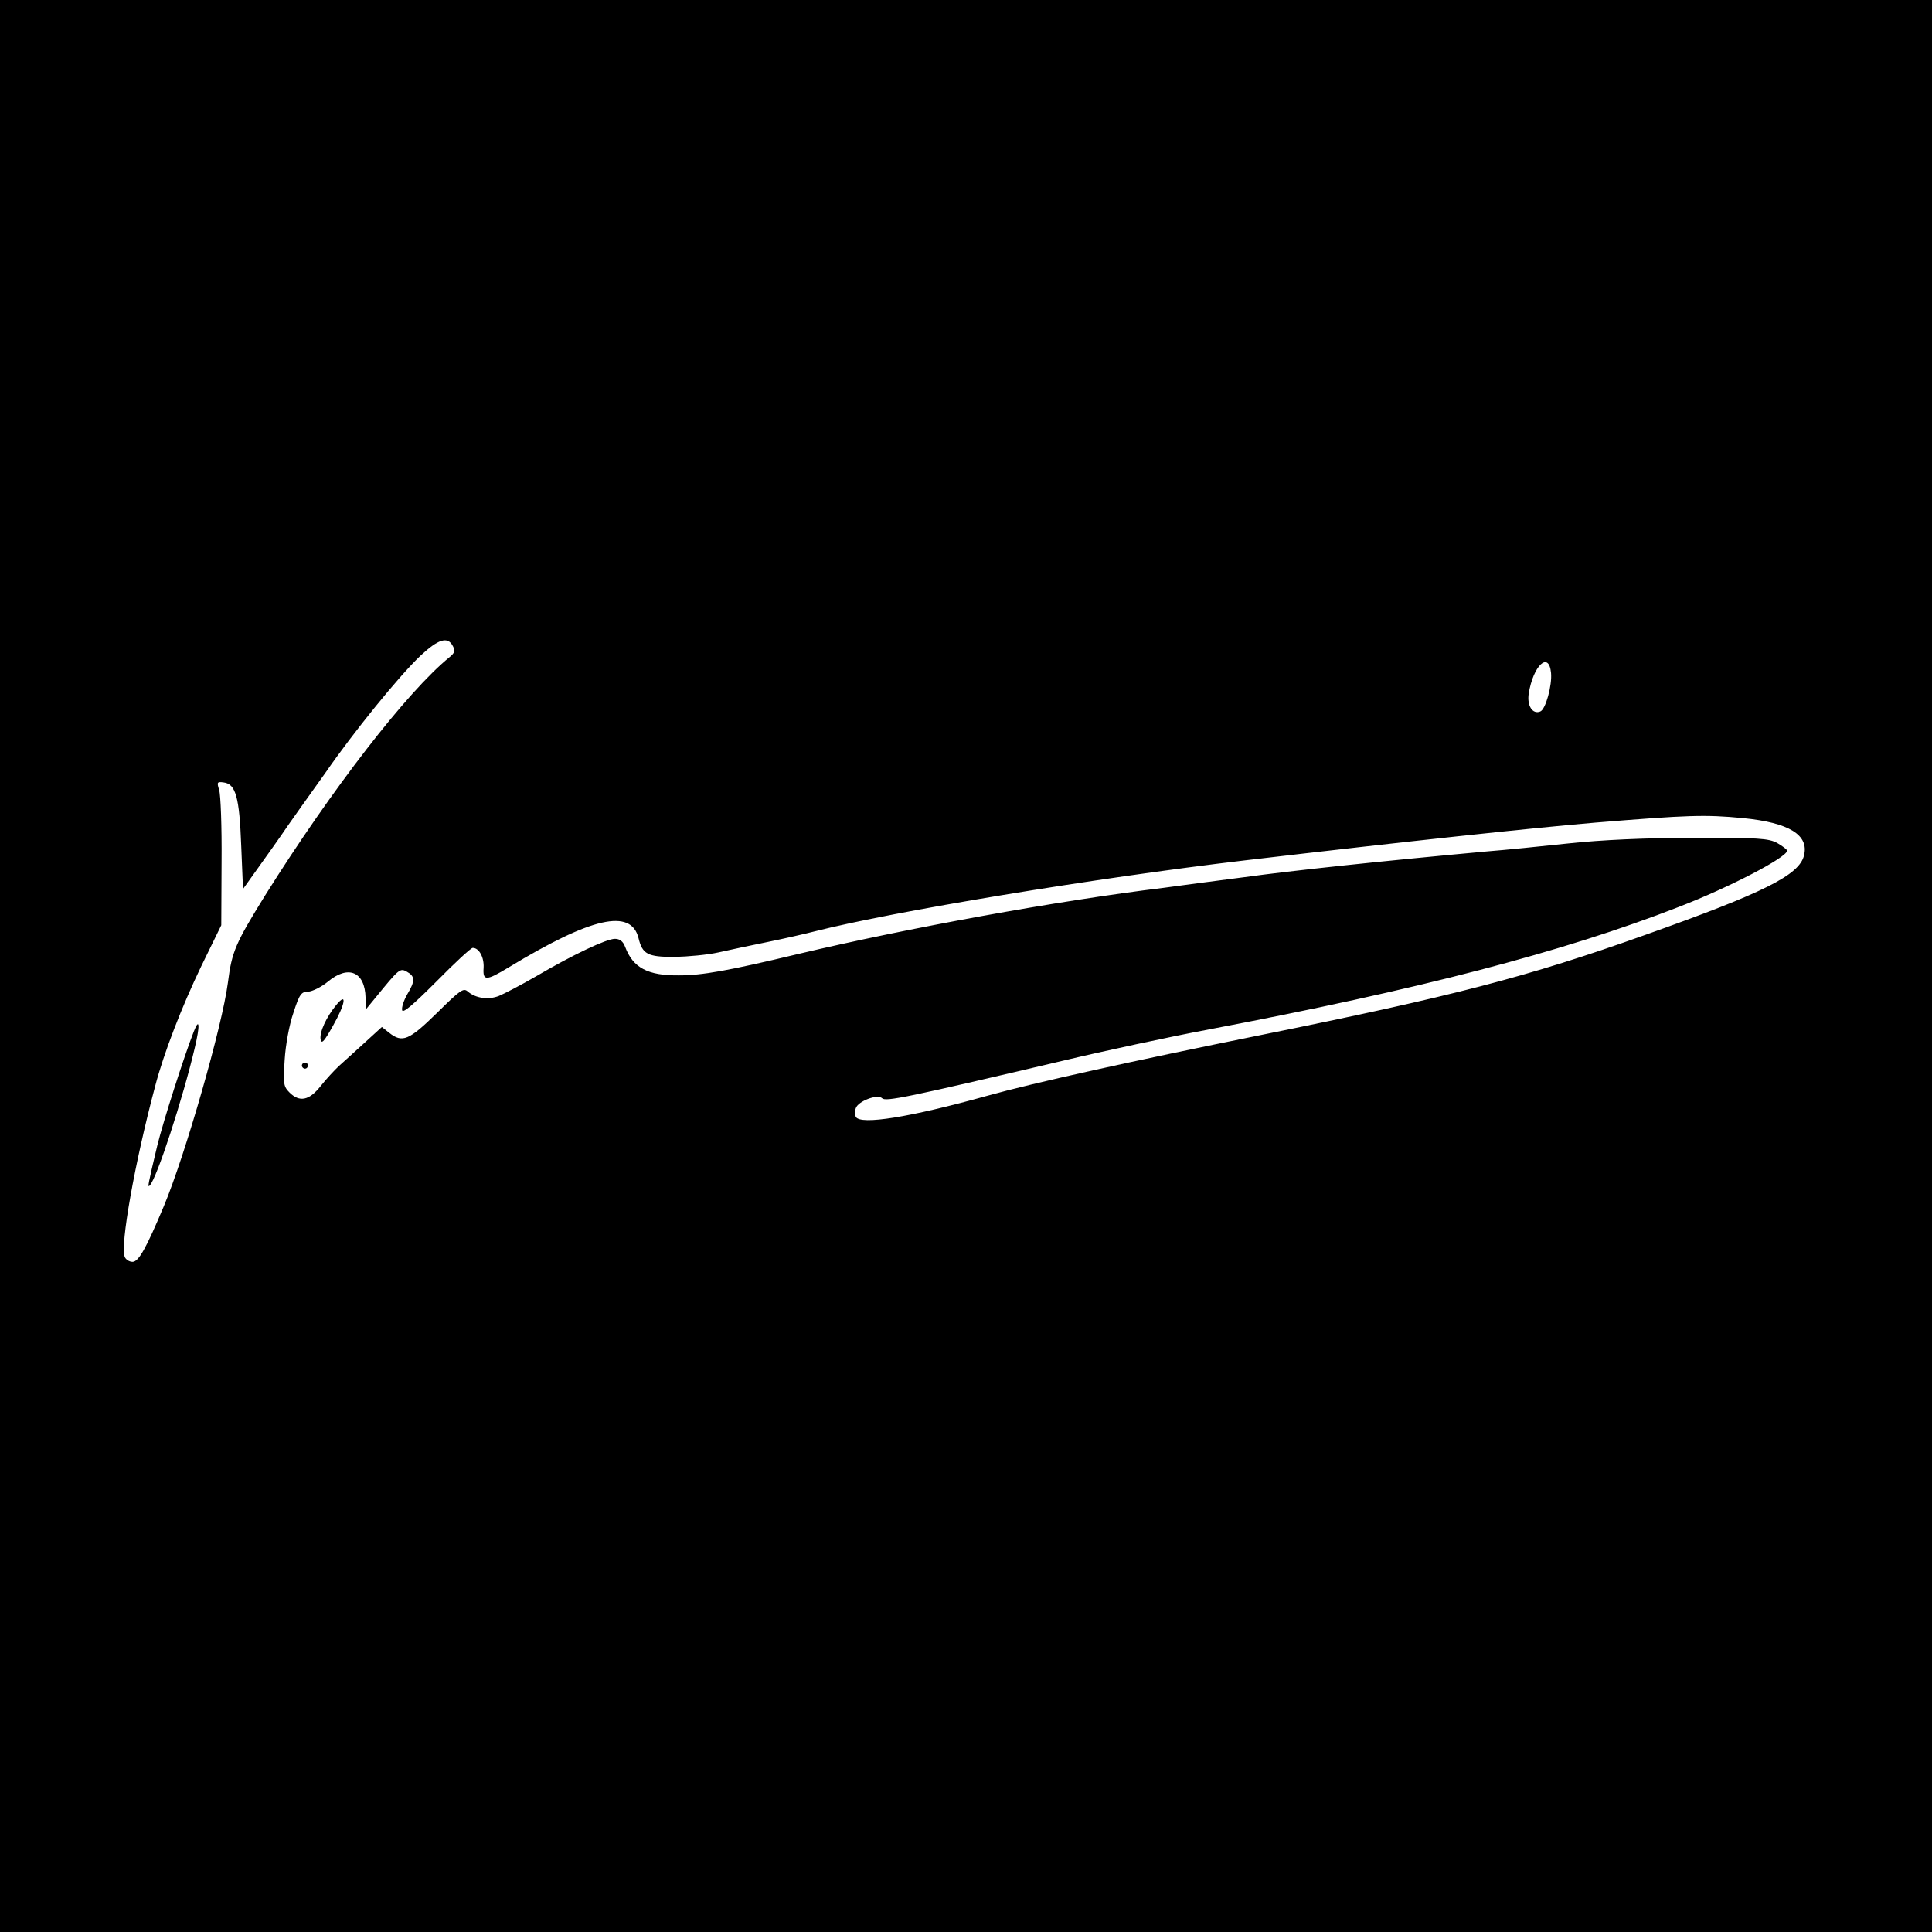 <?xml version="1.0" standalone="no"?>
<!DOCTYPE svg PUBLIC "-//W3C//DTD SVG 20010904//EN"
 "http://www.w3.org/TR/2001/REC-SVG-20010904/DTD/svg10.dtd">
<svg version="1.0" xmlns="http://www.w3.org/2000/svg"
 width="640pt" height="640pt" viewBox="0 0 640 640"
 preserveAspectRatio="xMidYMid meet">
<g transform="translate(0,640) scale(0.1,-0.1)"
fill="#000000" stroke="none">
<path d="M0 3200 l0 -3200 3200 0 3200 0 0 3200 0 3200 -3200 0 -3200 0 0
-3200z m1500 1060 c9 -16 6 -23 -11 -37 -140 -114 -390 -437 -610 -788 -99
-160 -111 -187 -124 -290 -19 -145 -141 -570 -212 -740 -59 -141 -84 -185
-104 -185 -11 0 -23 8 -26 17 -15 39 33 310 101 565 28 108 88 263 153 398
l66 135 1 210 c1 116 -3 223 -8 238 -8 26 -7 28 15 25 40 -5 52 -49 58 -208
l6 -145 50 70 c28 39 73 102 100 142 28 40 63 89 78 110 15 21 35 49 45 63 91
132 243 320 315 388 59 55 90 65 107 32z m3638 -89 c4 -41 -18 -122 -36 -128
-25 -10 -44 19 -38 59 15 94 67 142 74 69z m635 -481 c154 -15 220 -56 203
-124 -16 -65 -132 -123 -526 -263 -389 -139 -641 -204 -1275 -332 -421 -85
-751 -158 -905 -201 -259 -72 -418 -97 -435 -70 -3 6 -4 19 0 29 7 23 72 48
87 33 12 -12 80 2 598 124 134 32 357 80 485 104 695 132 1172 256 1557 406
166 64 358 164 358 186 0 4 -15 15 -32 25 -29 16 -62 18 -278 18 -162 -1 -303
-7 -415 -19 -93 -10 -213 -22 -265 -26 -350 -32 -651 -64 -810 -86 -102 -13
-221 -29 -265 -35 -353 -43 -847 -133 -1210 -219 -234 -56 -319 -71 -396 -71
-103 -1 -152 25 -178 94 -7 19 -18 27 -34 27 -28 0 -140 -53 -261 -124 -50
-29 -106 -58 -123 -65 -35 -14 -78 -8 -104 15 -14 12 -25 4 -101 -71 -93 -91
-115 -101 -159 -66 l-24 19 -57 -52 c-31 -28 -69 -63 -85 -77 -15 -14 -43 -44
-61 -67 -38 -48 -70 -54 -103 -21 -20 20 -21 29 -16 108 3 49 15 116 29 156
20 62 26 70 49 70 14 1 43 15 65 33 68 57 123 33 125 -53 l0 -40 32 39 c79 97
82 100 105 87 27 -15 28 -30 1 -75 -11 -19 -19 -43 -17 -52 2 -12 35 16 113
94 61 62 115 112 121 112 21 0 38 -31 36 -66 -3 -44 8 -44 84 2 274 166 404
195 429 97 13 -54 30 -63 119 -63 45 1 110 7 146 15 36 8 110 24 165 35 54 11
124 27 155 35 260 66 924 176 1425 235 536 63 948 107 1160 125 306 25 363 27
488 15z"/>
<path d="M642 2983 c-32 -81 -102 -300 -121 -378 -31 -130 -33 -141 -25 -132
23 22 110 289 149 455 18 75 16 104 -3 55z"/>
<path d="M1114 3071 c-33 -40 -56 -90 -52 -114 3 -17 12 -7 41 45 41 72 48
114 11 69z"/>
<path d="M1000 2870 c0 -5 5 -10 10 -10 6 0 10 5 10 10 0 6 -4 10 -10 10 -5 0
-10 -4 -10 -10z"/>
</g>
</svg>
